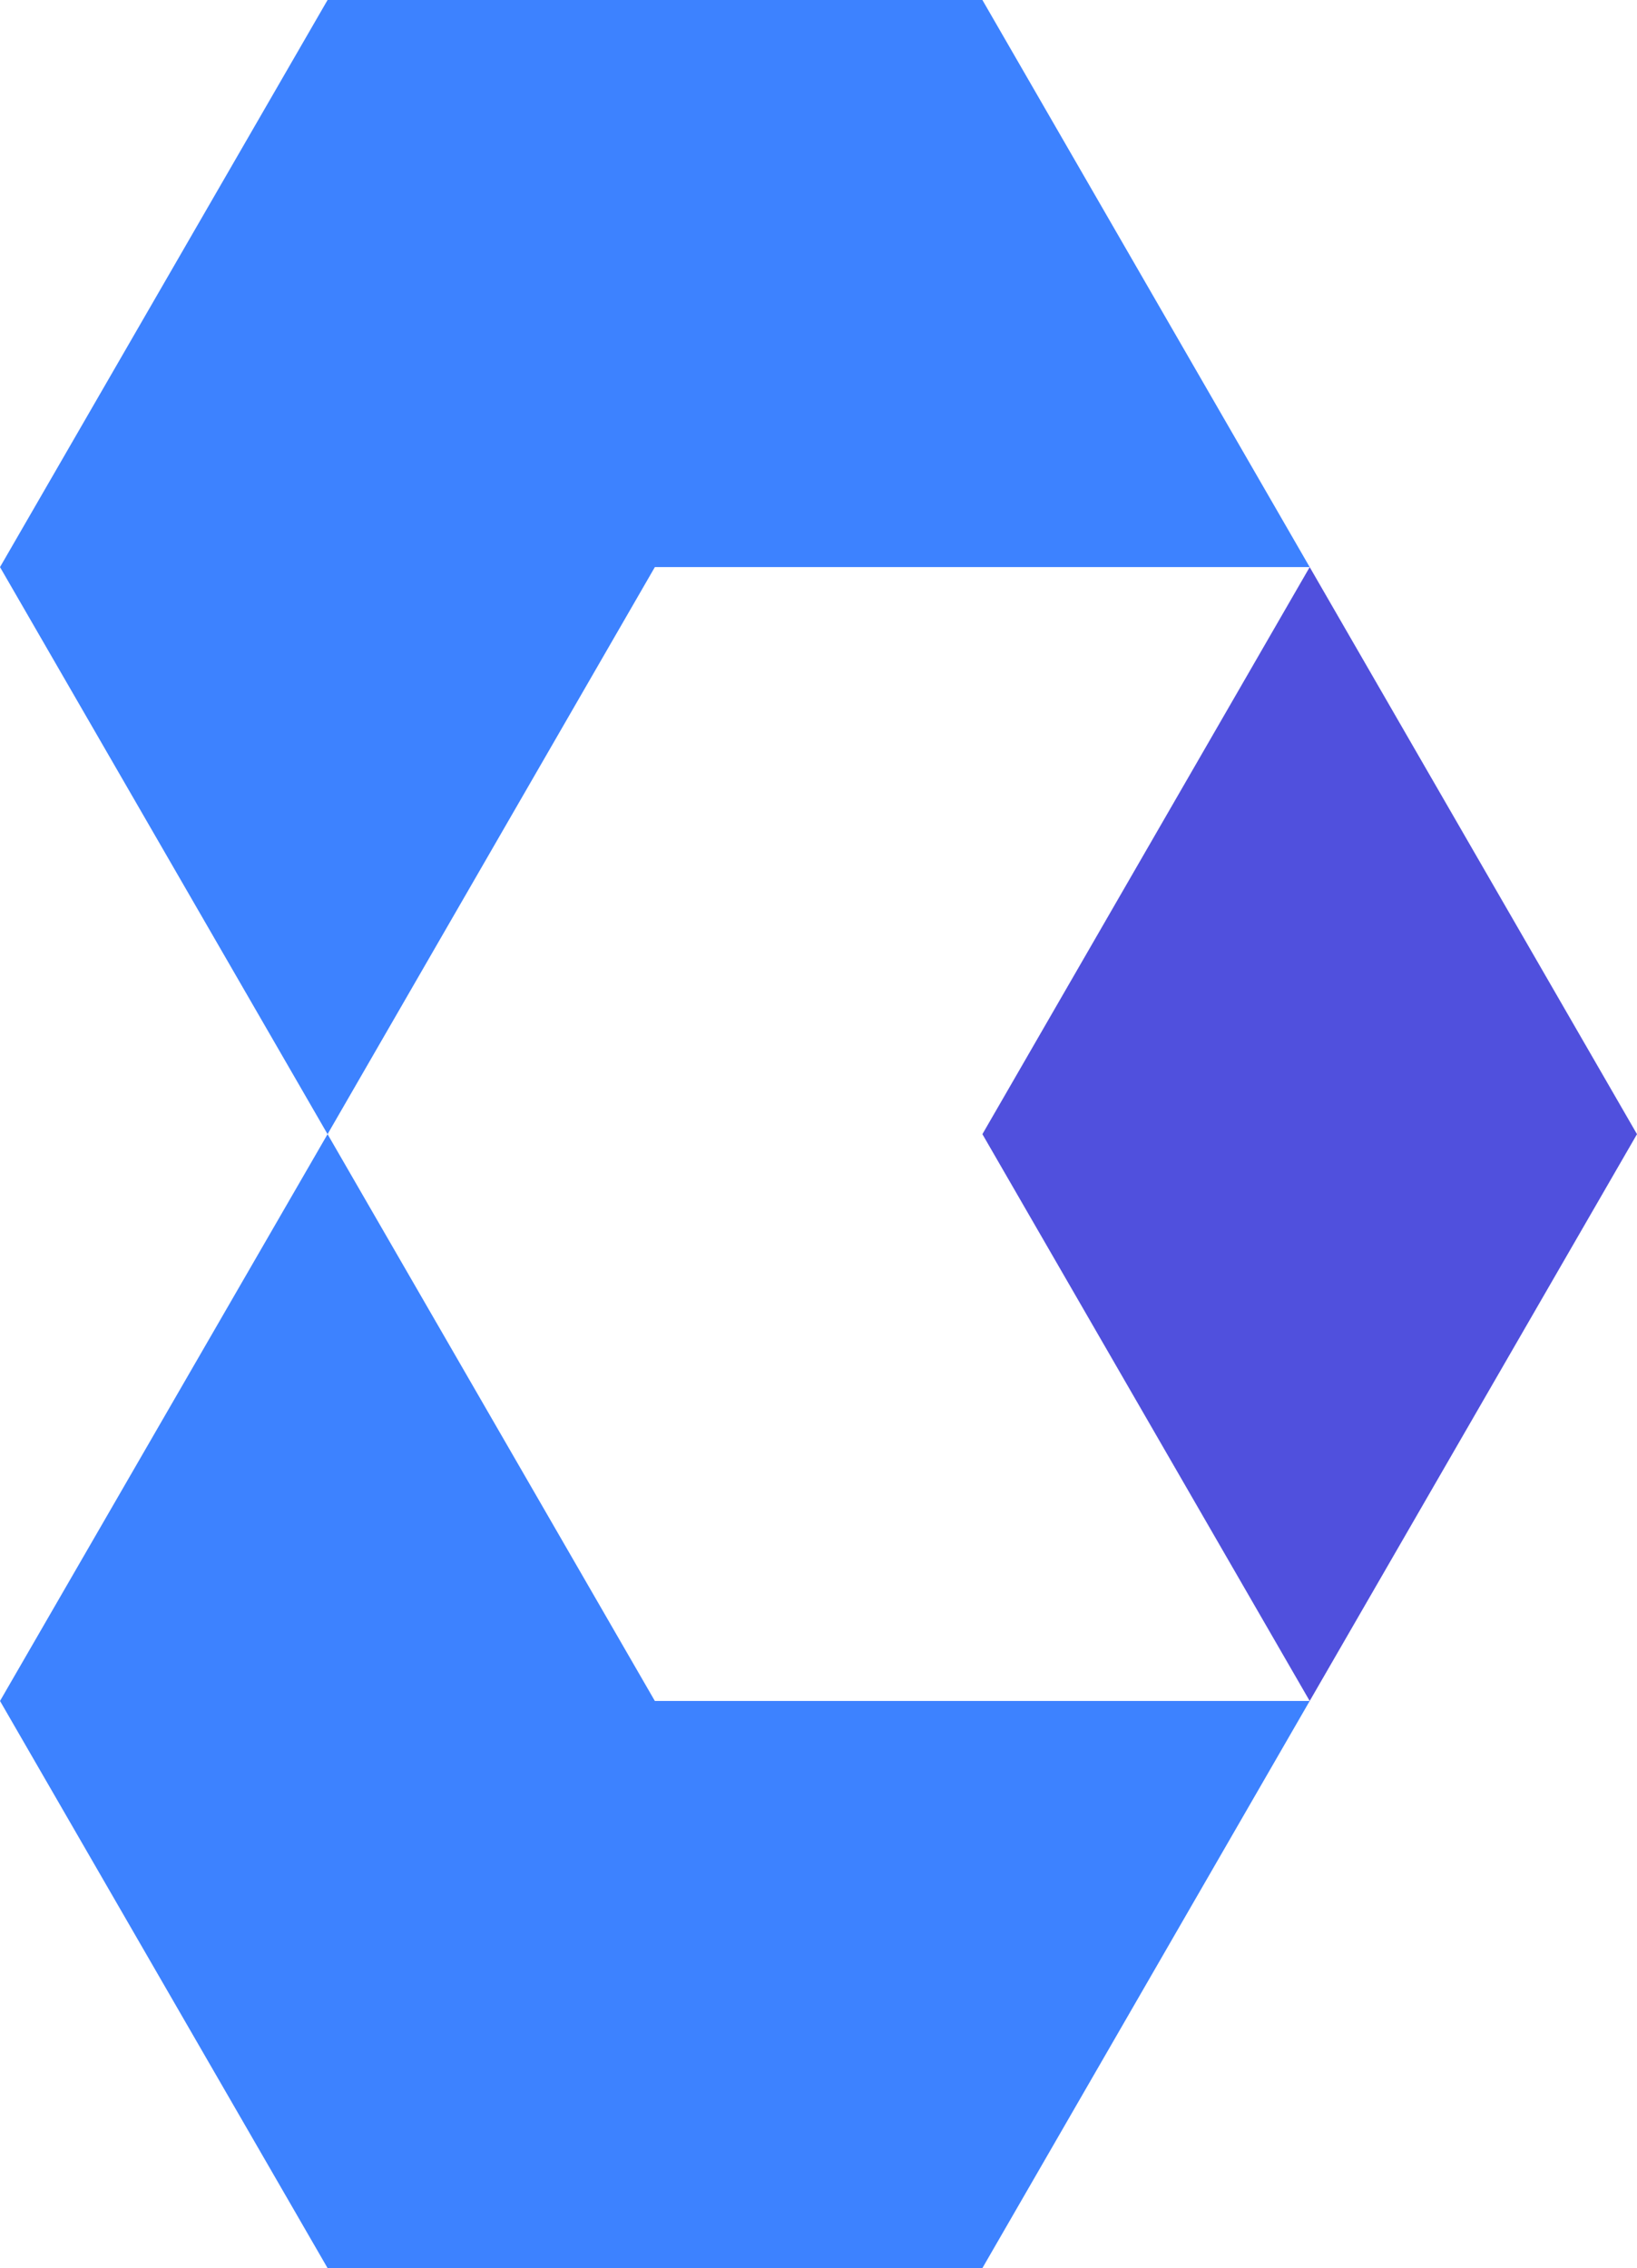 <svg xmlns="http://www.w3.org/2000/svg" width="13.463mm" height="18.655mm" viewBox="0 0 38.162 52.88">
  <g>
    <polygon points="7.636 26.443 0 39.658 7.636 52.88 22.902 52.88 30.532 39.658 15.266 39.658 7.636 26.443" fill="#3d82ff"/>
    <polygon points="30.532 13.222 22.902 0 7.636 0 0 13.222 7.636 26.443 15.266 13.222 30.532 13.222" fill="#3d82ff"/>
  </g>
  <polygon points="22.902 26.443 30.532 39.658 38.162 26.443 30.532 13.222 22.902 26.443" fill="#5050dd"/>
</svg>
